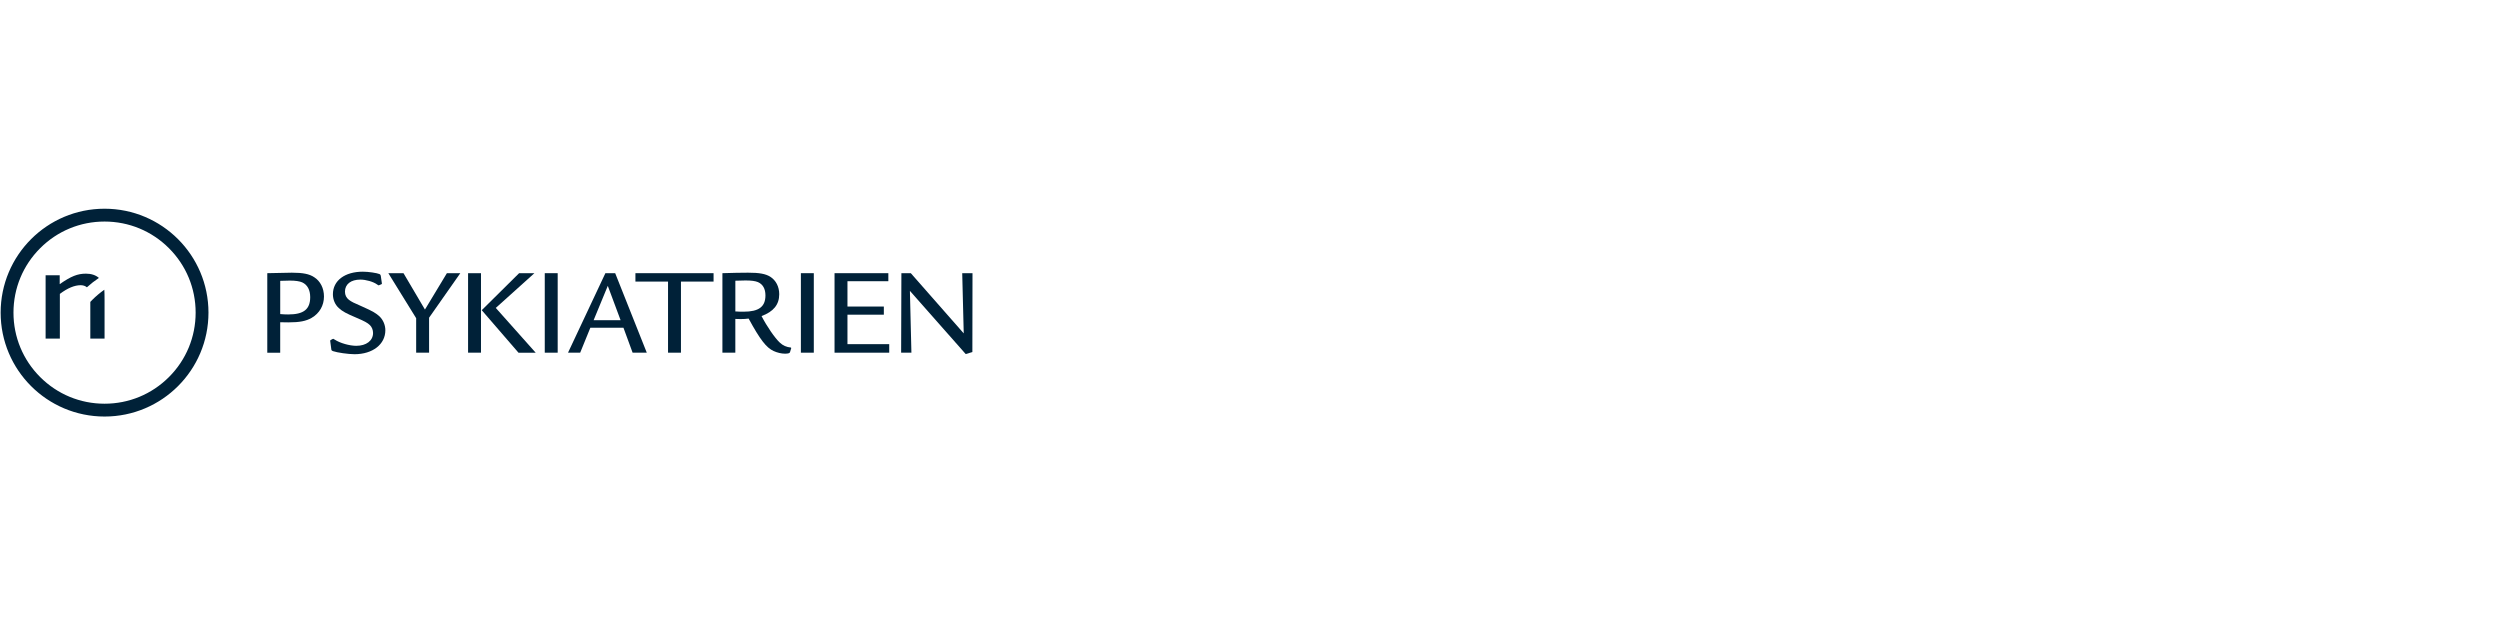 <?xml version="1.0" encoding="UTF-8"?>
<svg xmlns="http://www.w3.org/2000/svg" viewBox="0 0 1360 339.2">
  <defs>
    <style>
      .cls-1 {
        fill: #002138;
        stroke-width: 0px;
      }
    </style>
  </defs>
  <g id="logotype_outlined" data-name="logotype outlined">
    <g>
      <path class="cls-1" d="M145.41,148.61c8.73-.2,12.62-.27,13.37-.27,5.94,0,9.48.68,12.14,2.46,3.34,2.12,5.32,6,5.32,10.51,0,4.91-2.46,9.14-6.69,11.6-3.07,1.77-6.55,2.46-12.69,2.46-1.71,0-2.12,0-4.43-.07v16.58h-7.03v-43.25ZM152.44,170.86c1.77.14,2.73.2,4.37.2,8.39,0,11.94-2.8,11.94-9.41,0-3.89-1.5-6.75-4.37-8.05-1.43-.61-3.55-.96-6.69-.96-1.23,0-3.75.07-5.25.14v18.08Z"/>
      <path class="cls-1" d="M207.71,153.87l.07.41c0,.07-.14.2-.27.34l-1.16.48c-.14.07-.21.14-.34.14s-.34-.14-.96-.55c-1.98-1.43-6-2.59-9-2.59-5.18,0-8.39,2.52-8.39,6.55,0,1.91.75,3.34,2.12,4.43,1.43,1.09,2.52,1.64,7.57,3.82,5.39,2.39,7.23,3.48,9.21,5.32,1.91,1.91,3.07,4.64,3.07,7.44,0,7.64-6.89,13.03-16.78,13.03-3.34,0-9.48-.89-11.6-1.64-.75-.27-.96-.48-1.02-1.02l-.55-4.16c-.07-.21-.07-.34-.07-.48s.14-.27.27-.41l1.02-.54q.34-.14.41-.14t.82.48c2.8,1.84,7.98,3.34,11.67,3.34,5.46,0,9.14-2.8,9.14-6.96,0-1.64-.61-3.21-1.71-4.3-1.3-1.23-2.87-2.11-7.23-3.96-5.66-2.39-7.71-3.48-9.69-5.32-2.05-1.84-3.21-4.57-3.21-7.5,0-7.44,6.48-12.28,16.3-12.28,3,0,7.57.68,9.07,1.3.41.21.61.48.68.96l.55,3.82Z"/>
      <path class="cls-1" d="M219.5,148.61l11.67,19.79,11.94-19.79h7.3l-16.99,24.22v19.03h-7.03v-18.76l-15.14-24.49h8.25Z"/>
      <path class="cls-1" d="M261.66,148.61v43.25h-7.03v-43.25h7.03ZM290.72,148.61l-21.01,18.9,21.7,24.36h-9.35l-19.99-23.13,20.33-20.13h8.32Z"/>
      <path class="cls-1" d="M303.38,148.61v43.25h-7.03v-43.25h7.03Z"/>
      <path class="cls-1" d="M334.66,148.61l17.19,43.25h-7.71l-4.98-13.58h-18.01l-5.53,13.58h-6.62l20.33-43.25h5.32ZM330.64,155.5l-7.71,18.69h14.67l-6.96-18.69Z"/>
      <path class="cls-1" d="M388.18,148.61v4.57h-17.74v38.68h-7.03v-38.68h-17.74v-4.57h42.5Z"/>
      <path class="cls-1" d="M393,148.61q3-.07,7.57-.2c2.8-.07,4.64-.07,6.34-.07,6.21,0,9.48.61,12.08,2.18,3.14,1.98,4.91,5.46,4.91,9.55,0,5.66-3.14,9.48-9.62,11.87,2.8,5.46,7.23,11.94,9.96,14.46,1.64,1.57,3.68,2.46,6,2.66l.2.27-.68,2.25c-.14.55-1.02.82-2.73.82-1.91,0-4.23-.55-6.14-1.43-3.96-1.77-7.37-6.14-13.64-17.67-1.71.2-2.46.27-4.3.27-.96,0-1.64,0-2.93-.07v18.35h-7.03v-43.25ZM400.03,169.42c1.91.14,3.07.14,4.5.14,8.25,0,11.87-2.66,11.87-8.87,0-3.62-1.43-6.07-4.09-7.23-1.5-.61-3.55-.89-6.75-.89-1.5,0-3.21.07-5.53.14v16.71Z"/>
      <path class="cls-1" d="M442.71,148.61v43.25h-7.03v-43.25h7.03Z"/>
      <path class="cls-1" d="M483.26,148.61v4.37h-22.24v13.78h19.79v4.43h-19.79v16.03h22.72v4.64h-29.75v-43.25h29.27Z"/>
      <path class="cls-1" d="M495.48,148.61l28.79,32.75-.82-32.75h5.59l-.07,42.91-3.62,1.09-30.36-34.38.82,33.63h-5.59l.14-43.25h5.12Z"/>
    </g>
  </g>
  <g id="bomærke">
    <path class="cls-1" d="M56.88,113.54C25.66,113.54.35,138.85.35,170.07s25.31,56.53,56.53,56.53,56.53-25.31,56.53-56.53-25.31-56.53-56.53-56.53ZM91.92,205.11c-9.36,9.36-21.8,14.51-35.04,14.51s-25.68-5.15-35.04-14.51c-9.36-9.36-14.51-21.8-14.51-35.04s5.15-25.68,14.51-35.04c9.36-9.36,21.8-14.51,35.04-14.51s25.68,5.15,35.04,14.51c9.36,9.36,14.51,21.8,14.51,35.04s-5.15,25.68-14.51,35.04ZM46.76,148.87c-4.57,0-8.08,1.39-14.28,5.71v-4.82h-7.67v34.44h7.75v-24.32c4.24-3.18,8-4.73,11.34-4.73,1.37,0,2.52.41,3.37,1.14,2.05-1.85,4.23-3.56,6.53-5.1-1.73-1.52-4.13-2.32-7.04-2.32ZM50.19,163.15c-.36.36-.71.73-1.06,1.09,0,.15,0,.3,0,.46v19.5h7.75v-20.89c0-2.61-.03-4.38-.13-5.69-2.32,1.63-4.52,3.48-6.57,5.53Z"/>
  </g>
</svg>